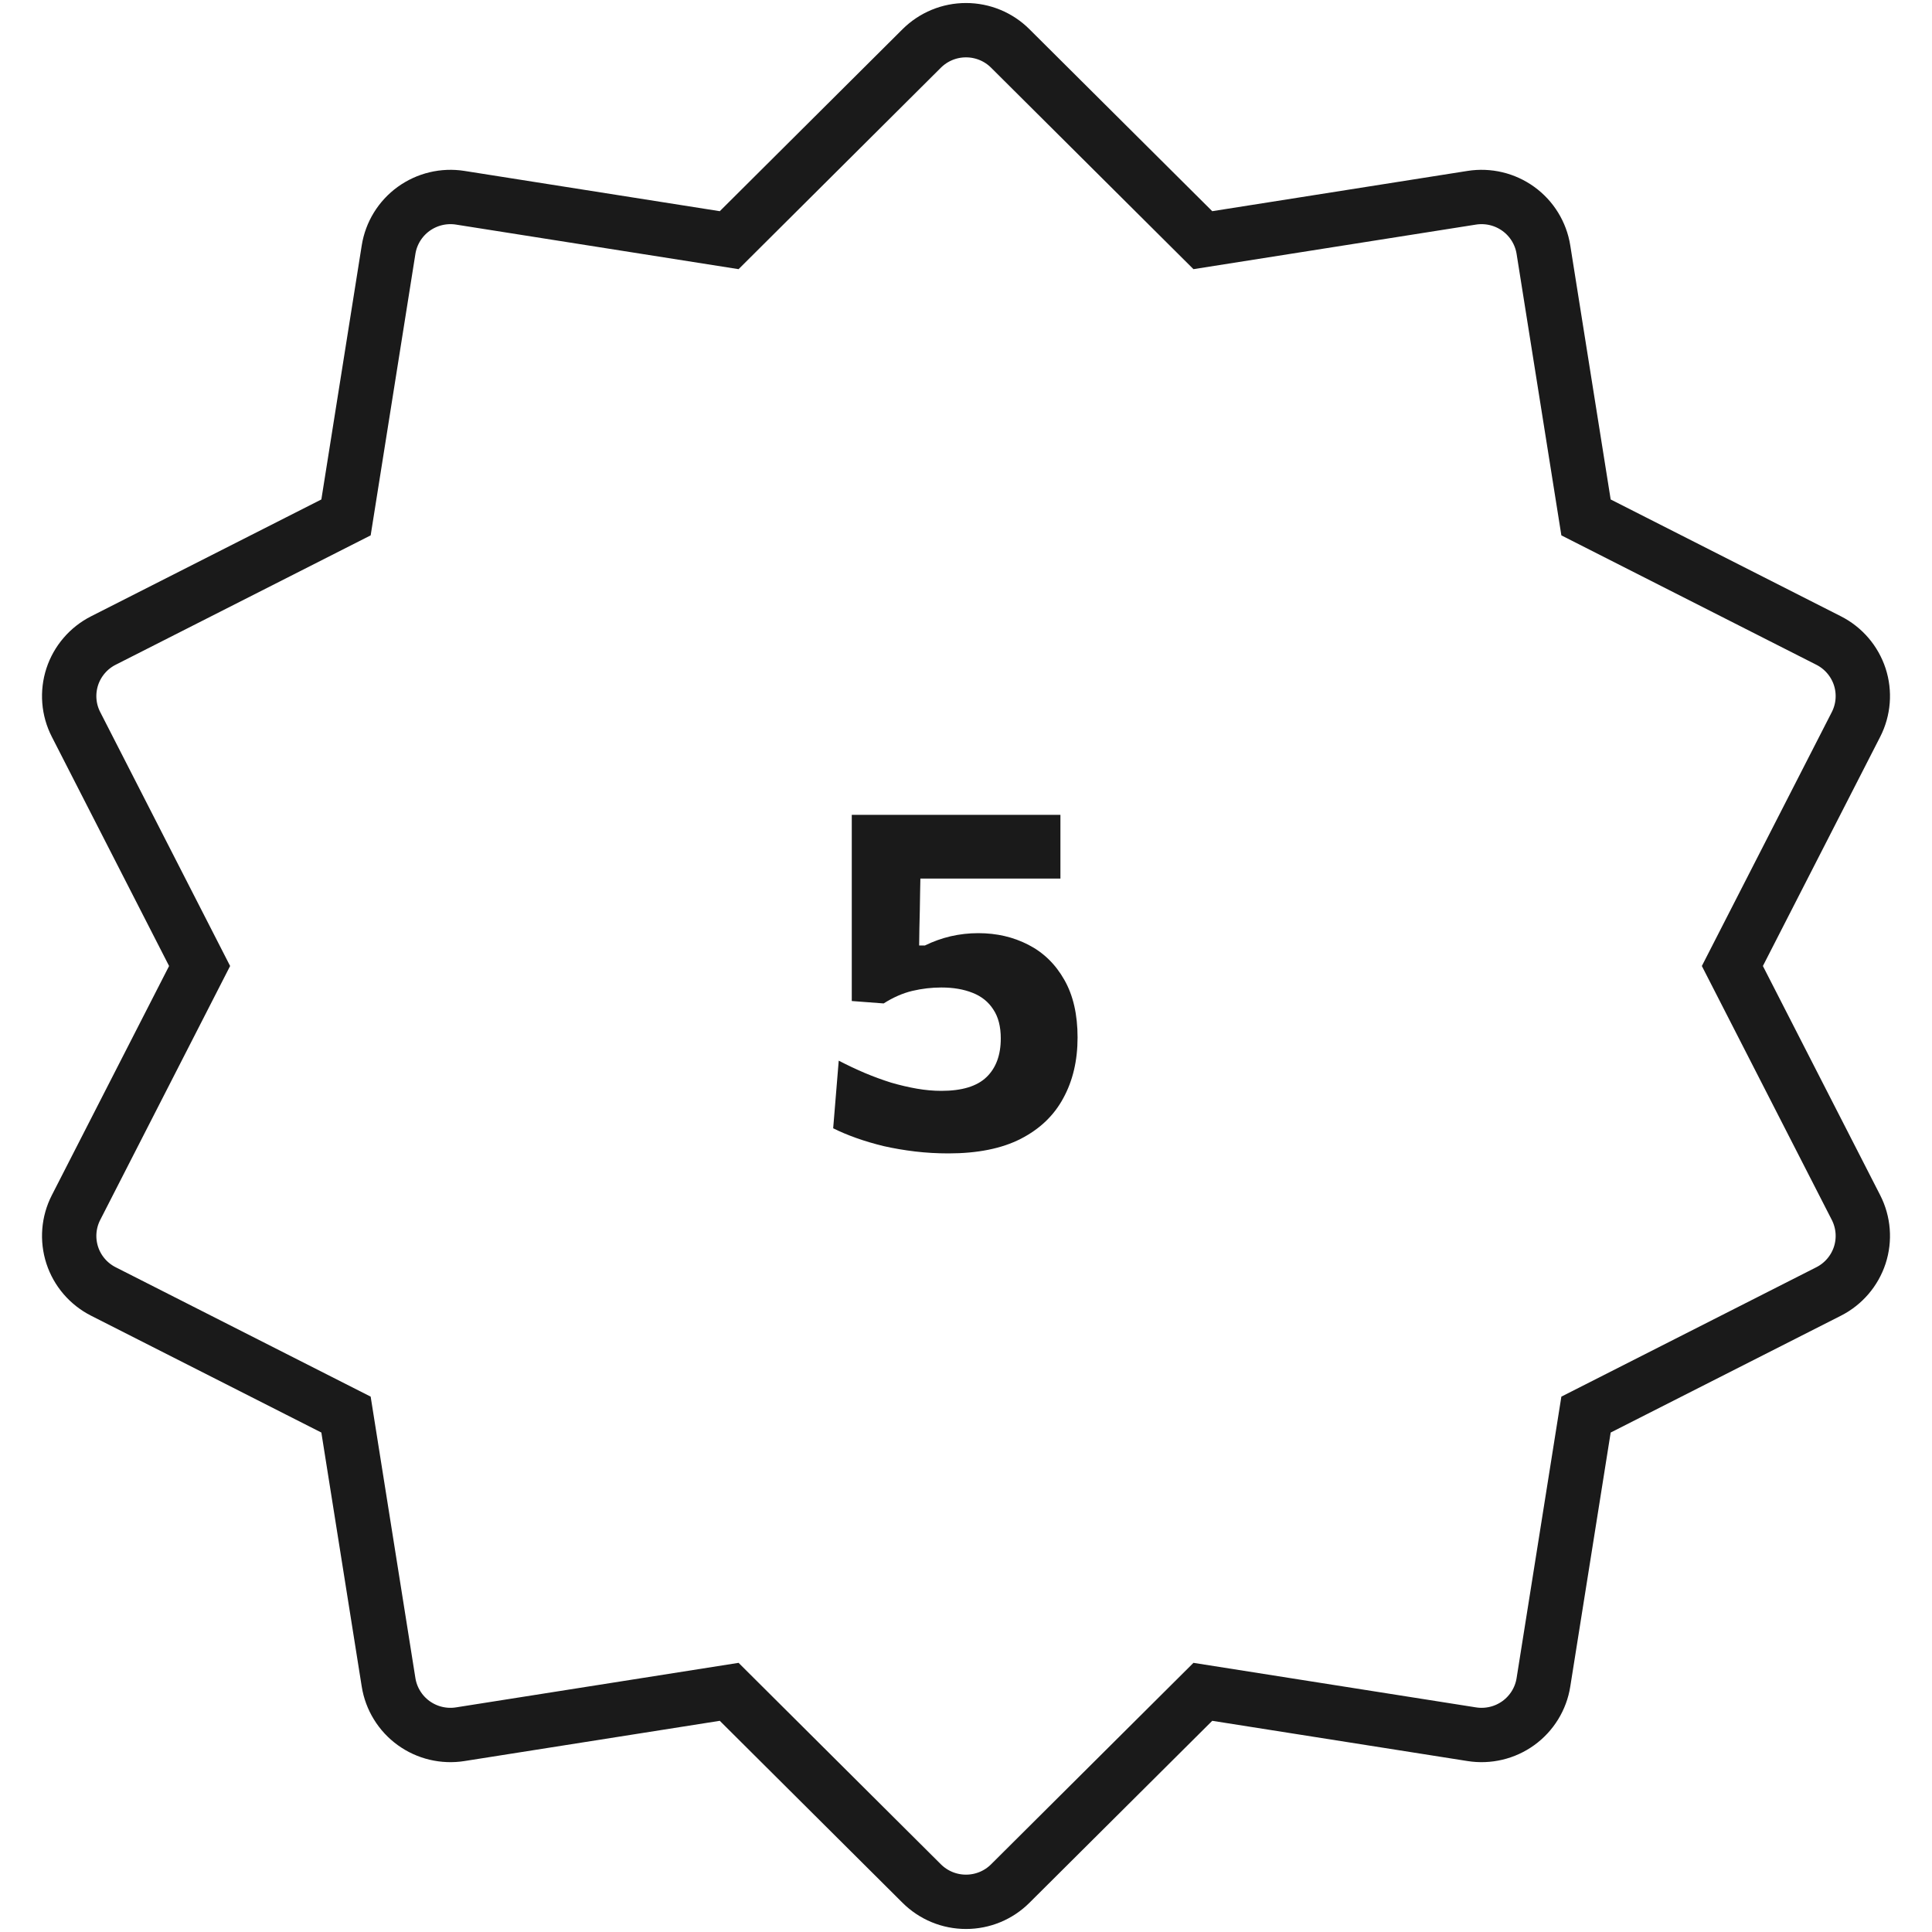 <svg width="64" height="64" viewBox="0 0 64 64" fill="none" xmlns="http://www.w3.org/2000/svg">
<path fill-rule="evenodd" clip-rule="evenodd" d="M33.467 1.606C33.275 1.414 33.046 1.261 32.794 1.157C32.542 1.053 32.272 1 32 1C31.727 1 31.457 1.053 31.206 1.157C30.954 1.261 30.725 1.414 30.532 1.606L24.155 7.956L15.247 6.551C14.703 6.465 14.148 6.598 13.702 6.92C13.257 7.242 12.958 7.728 12.872 8.269L11.462 17.14L3.425 21.218C3.182 21.341 2.966 21.51 2.789 21.717C2.612 21.923 2.477 22.162 2.393 22.42C2.309 22.678 2.277 22.951 2.298 23.221C2.319 23.492 2.394 23.755 2.518 23.997L6.612 32L2.518 40.003C2.268 40.491 2.224 41.058 2.393 41.58C2.563 42.101 2.934 42.533 3.425 42.782L11.462 46.86L12.872 55.731C12.915 55.999 13.01 56.256 13.153 56.487C13.295 56.719 13.482 56.92 13.703 57.08C13.923 57.239 14.173 57.354 14.438 57.417C14.703 57.48 14.978 57.491 15.247 57.448L24.155 56.044L30.532 62.394C30.725 62.586 30.954 62.739 31.206 62.843C31.457 62.947 31.727 63 32 63C32.272 63 32.542 62.947 32.794 62.843C33.046 62.739 33.275 62.586 33.467 62.394L39.846 56.044L48.753 57.448C49.023 57.491 49.297 57.48 49.562 57.417C49.828 57.354 50.078 57.239 50.298 57.08C50.519 56.92 50.705 56.719 50.848 56.487C50.99 56.256 51.086 55.999 51.128 55.731L52.539 46.86L60.575 42.782C61.065 42.534 61.436 42.101 61.607 41.58C61.777 41.059 61.732 40.491 61.483 40.003L57.387 32L61.483 23.997C61.732 23.509 61.777 22.941 61.607 22.42C61.436 21.899 61.065 21.466 60.575 21.218L52.539 17.14L51.128 8.269C51.042 7.728 50.743 7.242 50.298 6.92C49.853 6.598 49.297 6.465 48.753 6.551L39.846 7.956L33.467 1.606Z" stroke="#1A1A1A" stroke-width="1.8"/>
<path d="M31.416 38.208C31.043 38.208 30.675 38.187 30.312 38.144C29.955 38.101 29.611 38.043 29.28 37.968C28.949 37.888 28.643 37.797 28.36 37.696C28.077 37.595 27.824 37.488 27.6 37.376L27.784 35.136C28.072 35.285 28.36 35.421 28.648 35.544C28.941 35.667 29.232 35.773 29.52 35.864C29.813 35.949 30.099 36.016 30.376 36.064C30.653 36.112 30.923 36.136 31.184 36.136C31.867 36.136 32.365 35.984 32.68 35.68C32.995 35.376 33.152 34.949 33.152 34.4C33.152 34.005 33.069 33.685 32.904 33.44C32.744 33.189 32.515 33.005 32.216 32.888C31.923 32.771 31.579 32.712 31.184 32.712C30.864 32.712 30.544 32.749 30.224 32.824C29.909 32.899 29.592 33.037 29.272 33.24L28.216 33.16V31.32C28.216 30.547 28.216 29.797 28.216 29.072C28.216 28.347 28.216 27.653 28.216 26.992H35.128V29.104C34.504 29.104 33.872 29.104 33.232 29.104C32.597 29.104 31.968 29.104 31.344 29.104H29.76L30.496 28.328C30.496 28.733 30.491 29.139 30.48 29.544C30.475 29.949 30.467 30.352 30.456 30.752L30.448 31.32H30.64C30.912 31.187 31.195 31.085 31.488 31.016C31.787 30.947 32.093 30.912 32.408 30.912C33.016 30.912 33.568 31.04 34.064 31.296C34.565 31.552 34.963 31.939 35.256 32.456C35.549 32.968 35.696 33.605 35.696 34.368C35.696 35.131 35.539 35.8 35.224 36.376C34.915 36.952 34.443 37.403 33.808 37.728C33.179 38.048 32.381 38.208 31.416 38.208Z" fill="#1A1A1A"/>
</svg>
